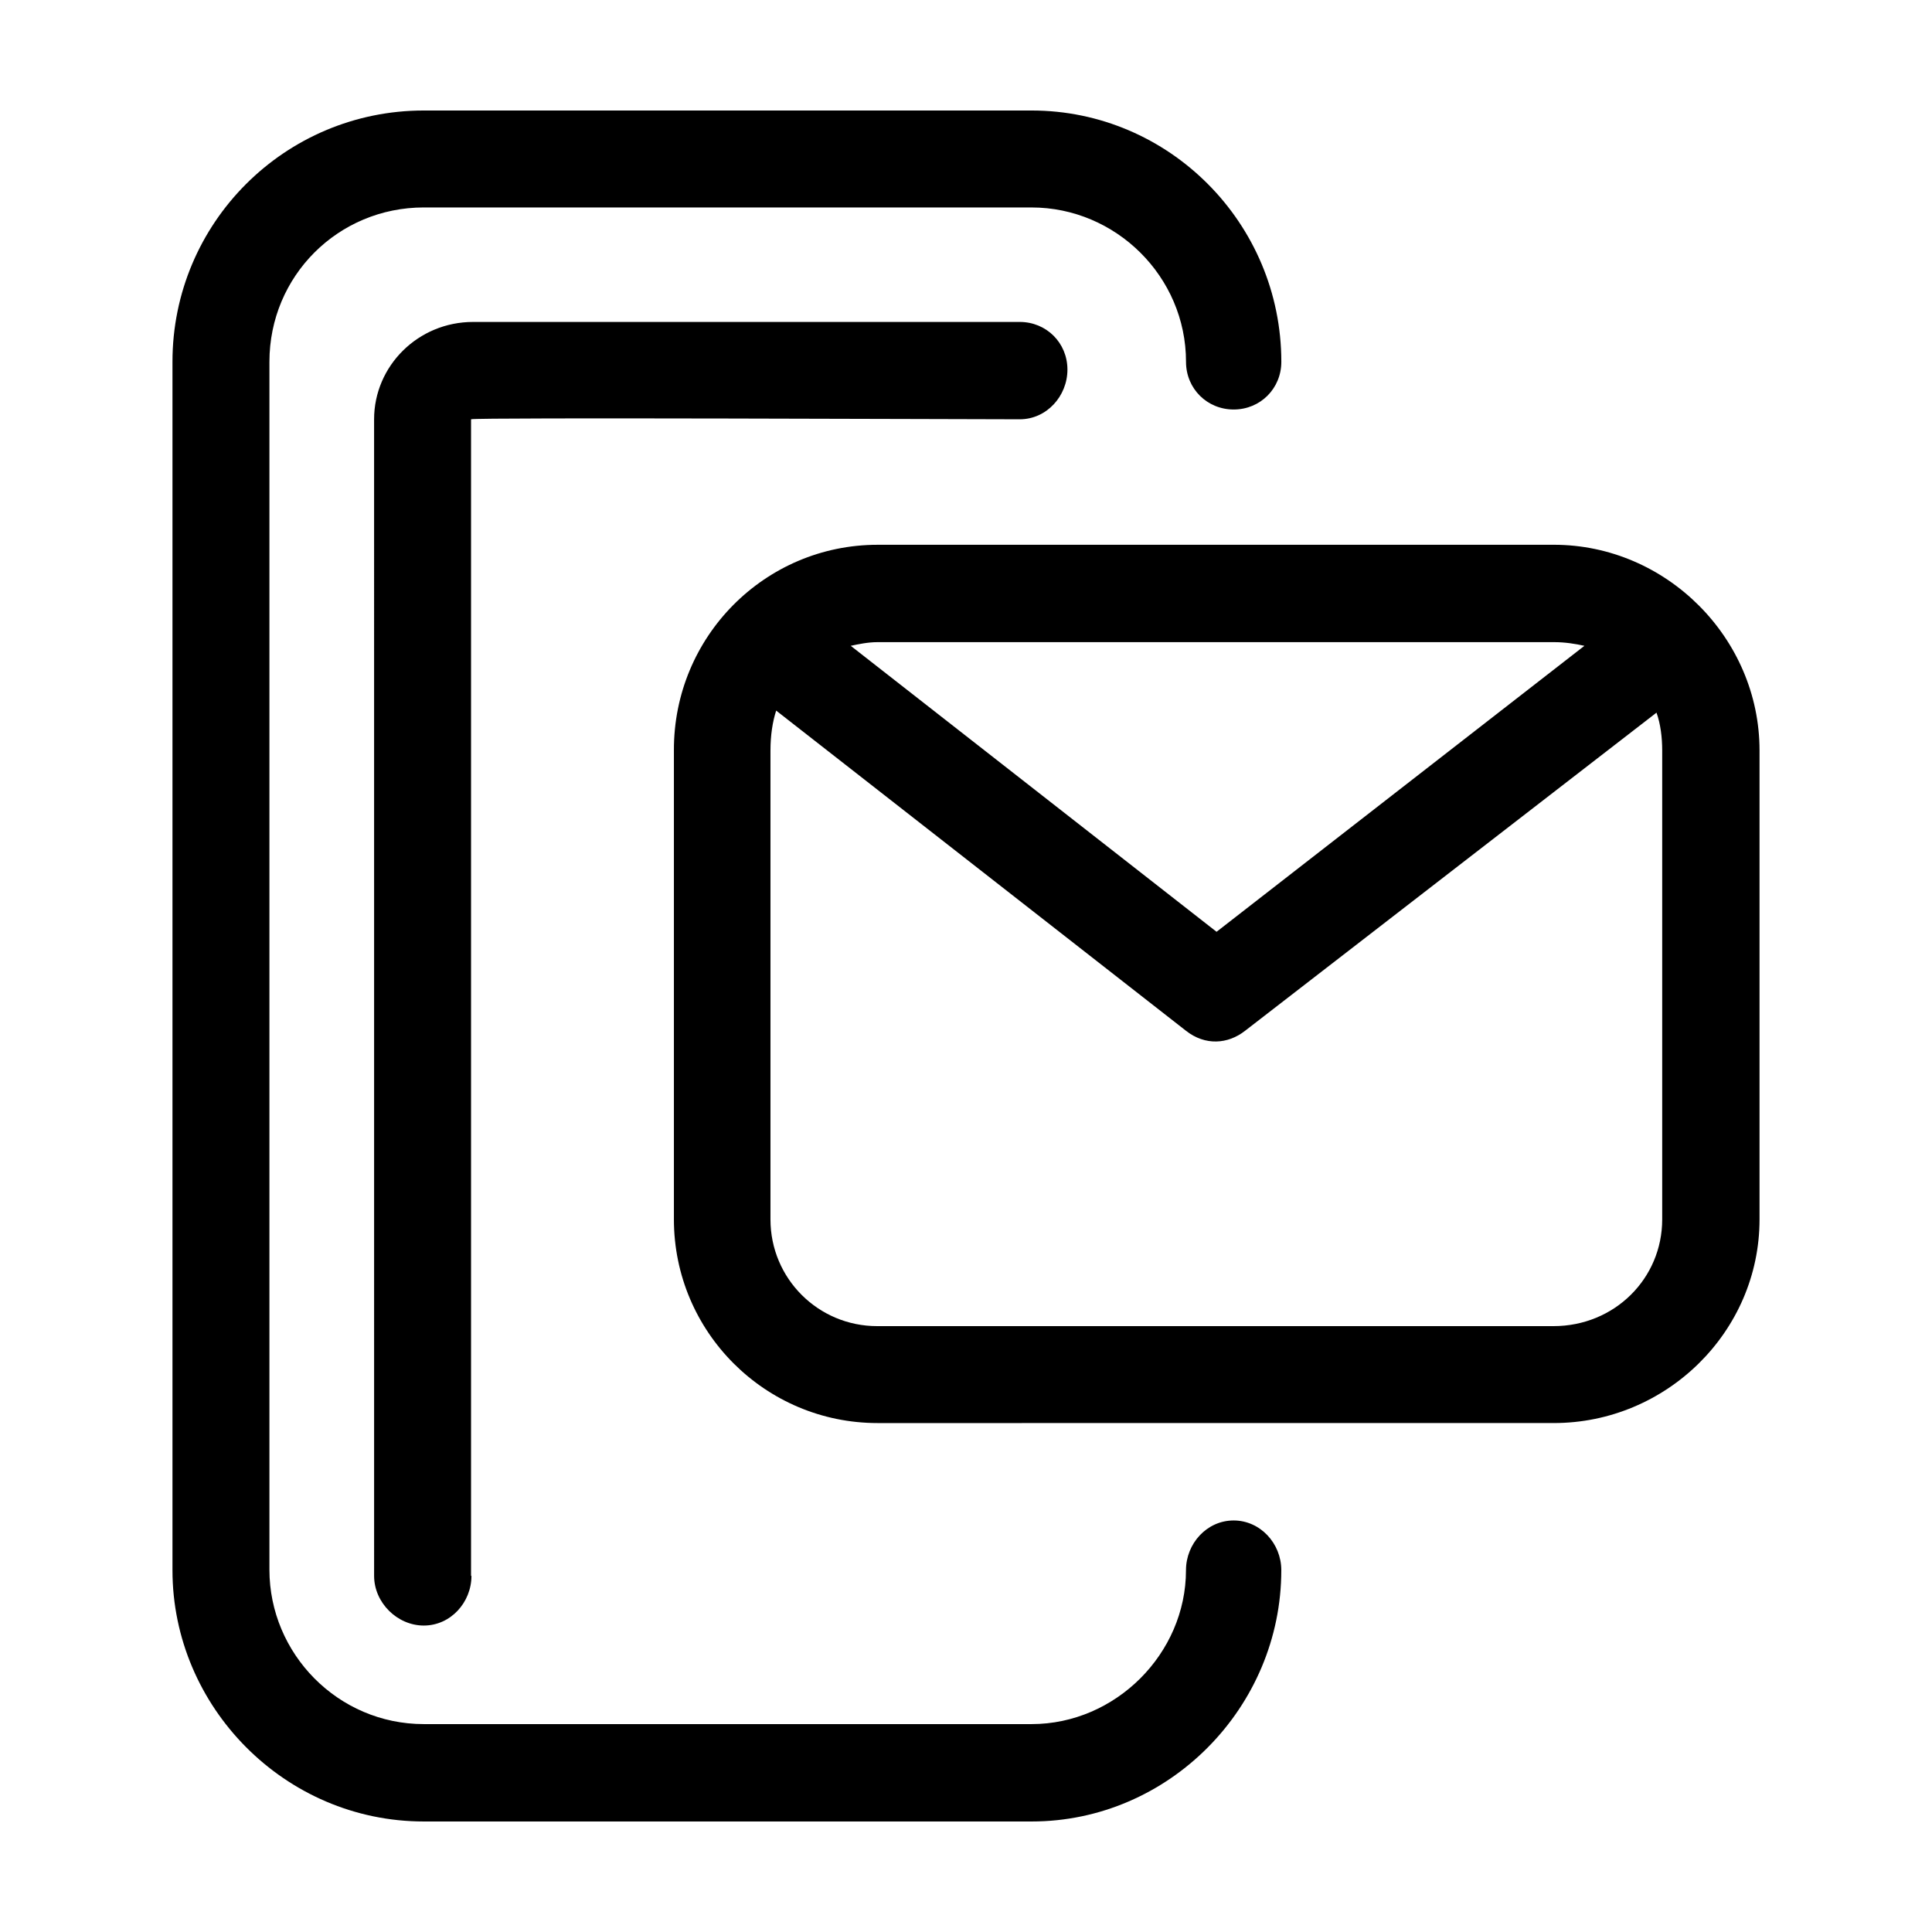 <?xml version="1.0" encoding="UTF-8"?>
<!-- Uploaded to: ICON Repo, www.svgrepo.com, Generator: ICON Repo Mixer Tools -->
<svg fill="#000000" width="800px" height="800px" version="1.1" viewBox="144 144 512 512" xmlns="http://www.w3.org/2000/svg">
 <path d="m376.57 288.37h179.21c29.797 0 54.516 24.723 54.516 54.516v124.26c0 29.797-24.723 53.977-54.516 53.977l-179.21 0.004c-29.797 0-53.977-24.184-53.977-53.977v-124.26c-0.113-30.23 24.184-54.516 53.977-54.516zm-107.63 273.25c0 7.019-5.508 13.168-12.629 13.168-7.019 0-13.168-6.047-13.168-13.168l-0.004-306.5c0-14.141 11.656-25.801 26.234-25.801h144.88c7.019 0 12.629 5.508 12.629 12.629 0 7.019-5.508 13.168-12.629 13.168-12.629 0-144.88-0.539-145.42 0v306.5zm189.36-1.512c0-7.019 5.508-13.168 12.629-13.168 7.019 0 12.629 6.047 12.629 13.168 0.008 36.379-29.789 66.605-66.172 66.605h-161.07c-36.812 0-66.609-30.336-66.609-66.609v-320.21c-0.008-36.816 29.789-66.609 66.609-66.609h161.07c36.379 0 66.18 29.797 66.18 66.609 0 7.019-5.508 12.629-12.629 12.629-7.019 0-12.629-5.508-12.629-12.629 0-22.672-18.676-40.914-40.914-40.914l-161.08-0.004c-22.672 0-40.914 18.137-40.914 40.914v320.1c0 22.238 18.137 40.914 40.914 40.914h161.07c22.238 0.008 40.914-18.676 40.914-40.801zm-88.844-244.96 96.945 75.789 97.488-75.789c-2.484-0.539-5.074-0.973-8.098-0.973h-179.21c-2.59 0-5.074 0.539-7.121 0.973zm213.54 17.707-109.04 84.316c-4.535 3.562-10.578 3.996-15.652 0l-108.61-84.855c-0.973 3.023-1.512 6.586-1.512 10.578v124.26c0 15.652 12.629 28.285 28.285 28.285h179.21c16.191 0 28.824-12.629 28.824-28.285v-124.26c0-3.449-0.43-7.019-1.512-10.039z"/>
</svg>